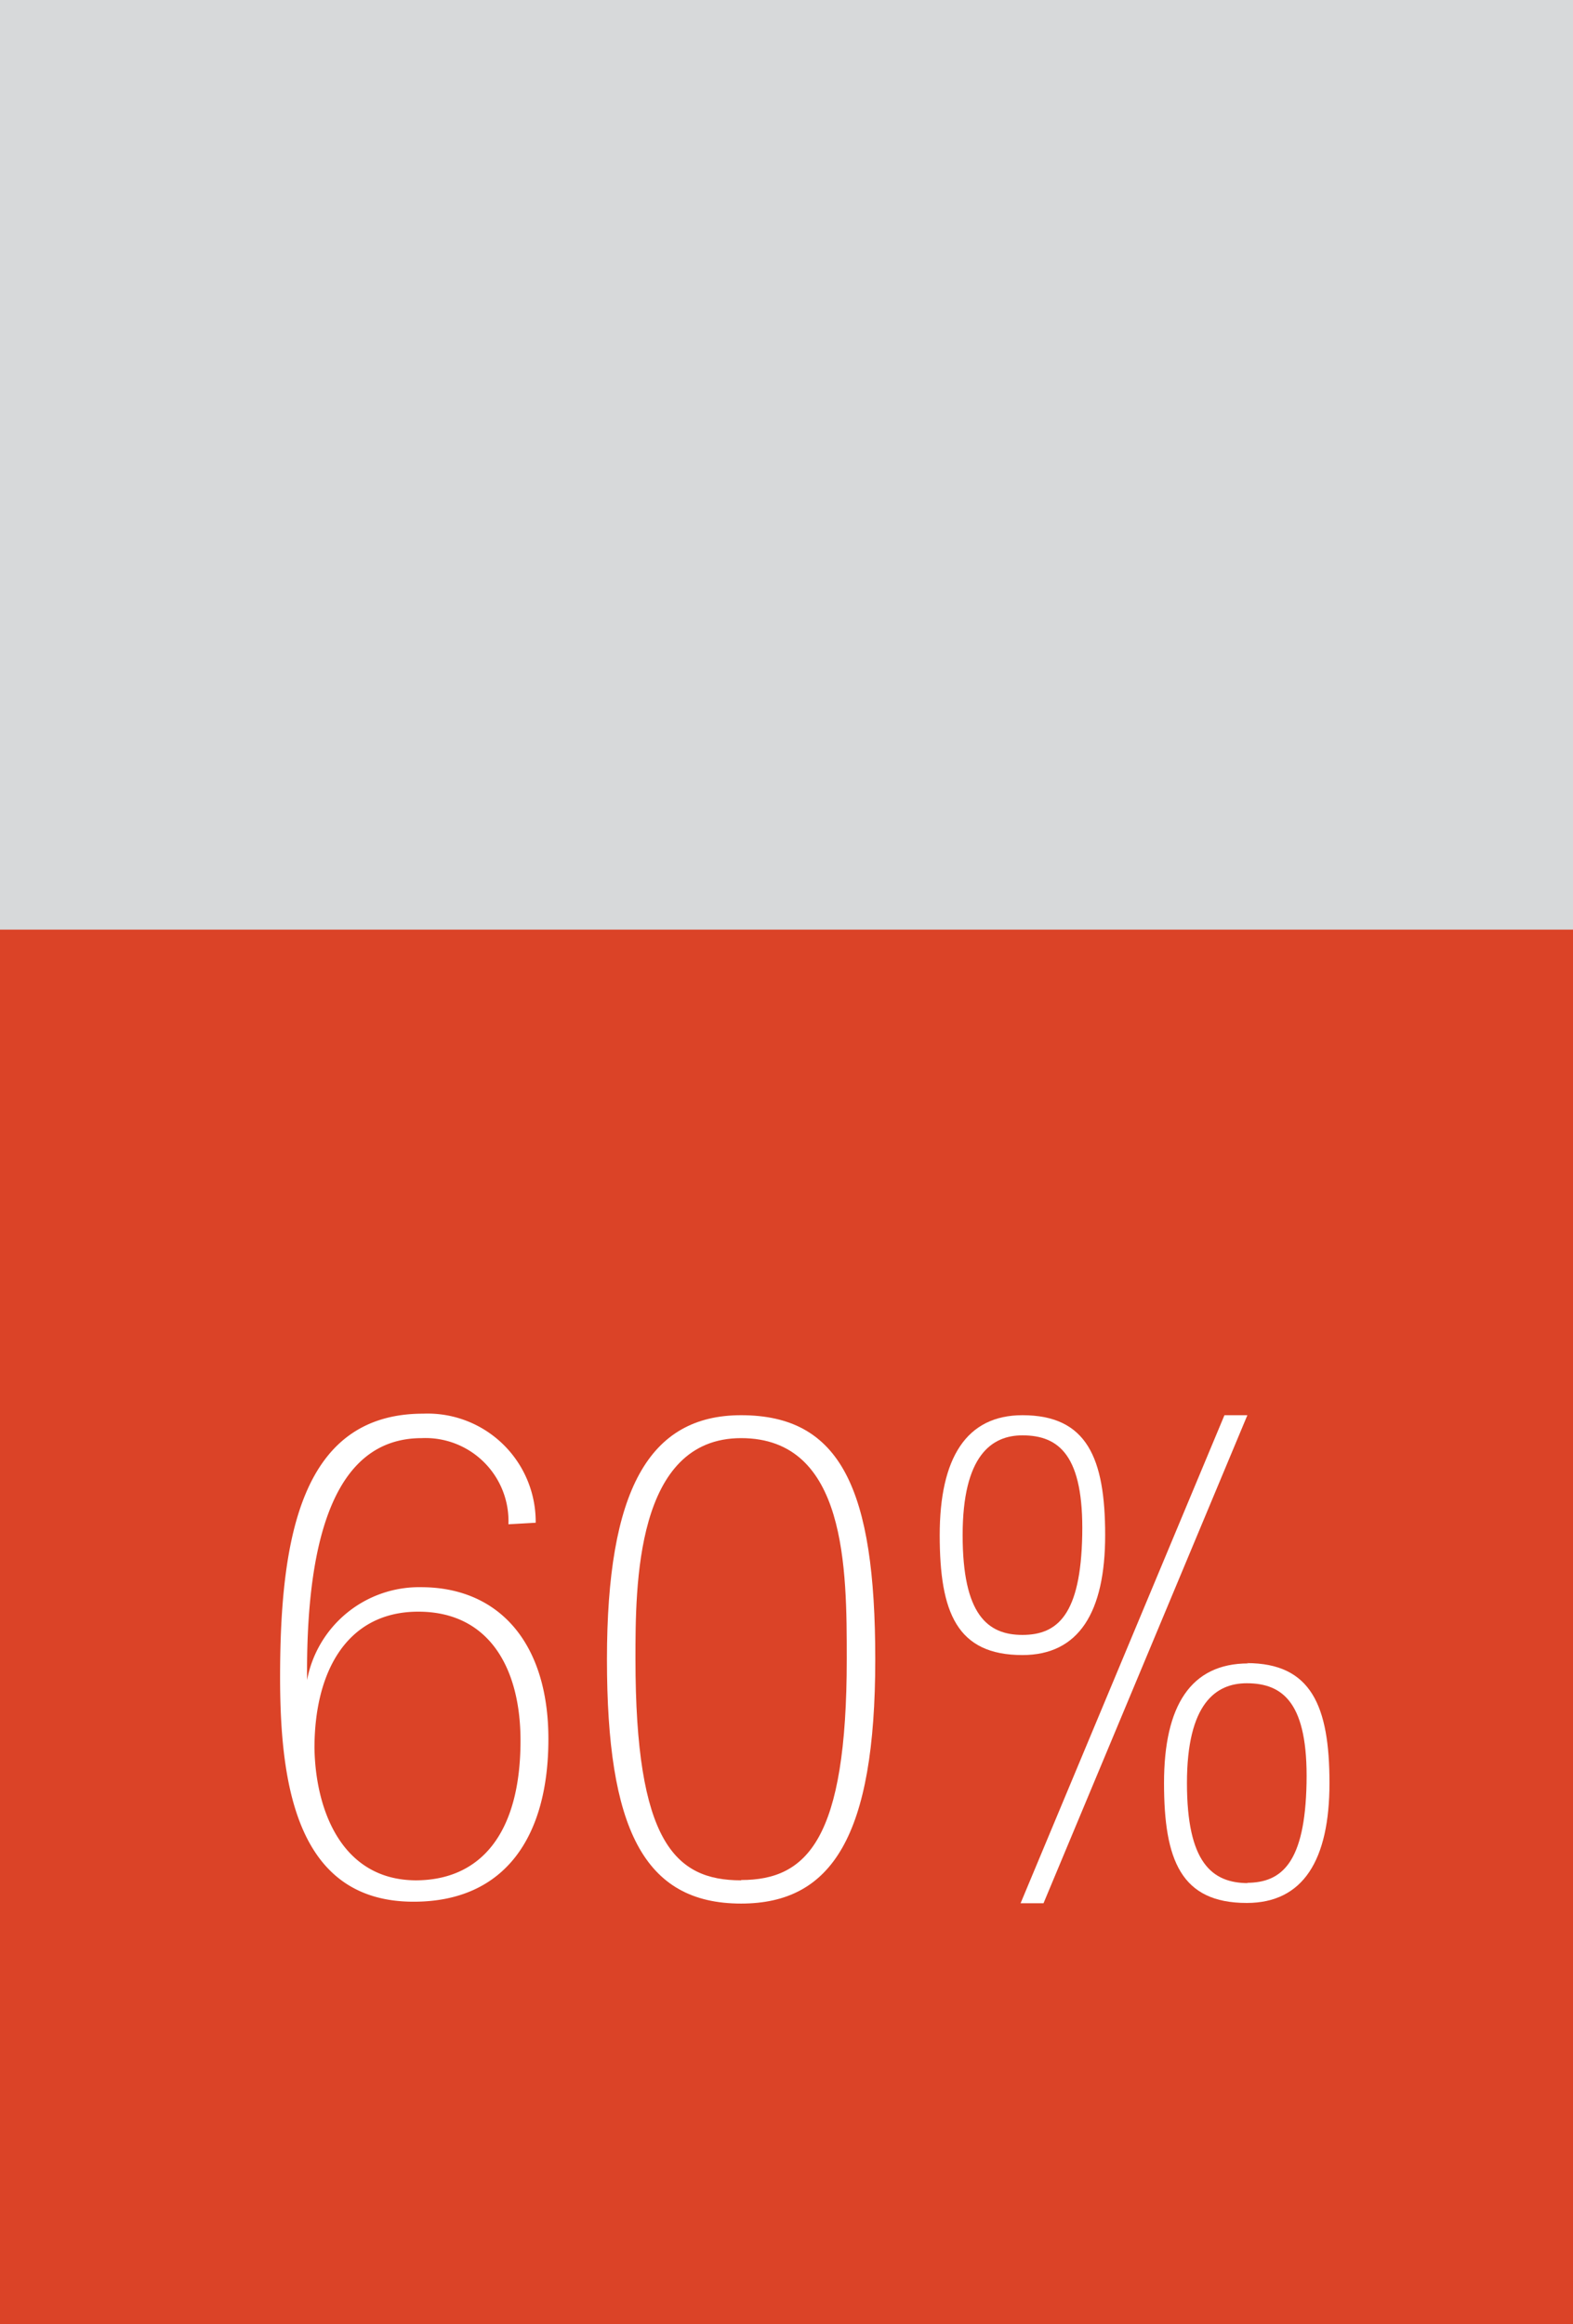 <svg xmlns="http://www.w3.org/2000/svg" viewBox="0 0 50.77 75"><title>one-edinburgh-stat-a</title><rect width="50.77" height="75" fill="#d7d9da"/><rect y="30" width="50.77" height="45" fill="#db4327"/><path d="M16.41,49.19a2.68,2.68,0,0,0-2.8-2.78c-2.78,0-3.7,3.17-3.7,7.53v.28h0a3.68,3.68,0,0,1,3.68-3c2.49,0,4.11,1.77,4.11,4.9s-1.38,5.25-4.35,5.25c-3.74,0-4.31-3.7-4.31-7.24,0-4.55.7-8.51,4.62-8.51a3.49,3.49,0,0,1,3.63,3.52Zm-3,11.49c2.1,0,3.39-1.51,3.39-4.51,0-2.32-1-4.16-3.3-4.16s-3.35,1.93-3.35,4.4C10.18,58.36,11,60.68,13.44,60.68Z" fill="#fff"/><path d="M23.92,45.67c3.22,0,4.33,2.39,4.33,7.88,0,5.71-1.4,7.88-4.33,7.88-3.15,0-4.33-2.43-4.33-7.88S20.94,45.67,23.92,45.67Zm0,15c2.14,0,3.41-1.33,3.41-7.13,0-2.91,0-7.13-3.41-7.13s-3.41,4.75-3.41,7.13C20.51,59.43,21.78,60.68,23.92,60.68Z" fill="#fff"/><path d="M33,45.67c2.08,0,2.67,1.38,2.67,3.87s-.85,3.87-2.67,3.87c-2.12,0-2.67-1.38-2.67-3.87S31.19,45.67,33,45.67Zm0,7.09c1.14,0,1.88-.66,1.93-3.22s-.74-3.22-1.93-3.22c-1,0-1.93.66-1.93,3.22S31.87,52.76,33,52.76Zm6.52-7.09h.74L33.68,61.42h-.74Zm.72,8c2.08,0,2.67,1.38,2.67,3.87s-.85,3.87-2.67,3.87c-2.12,0-2.67-1.38-2.67-3.87S38.43,53.68,40.29,53.68Zm0,7.09c1.14,0,1.88-.66,1.93-3.22s-.74-3.22-1.93-3.22c-1,0-1.93.66-1.93,3.22S39.11,60.77,40.29,60.77Z" fill="#fff"/></svg>